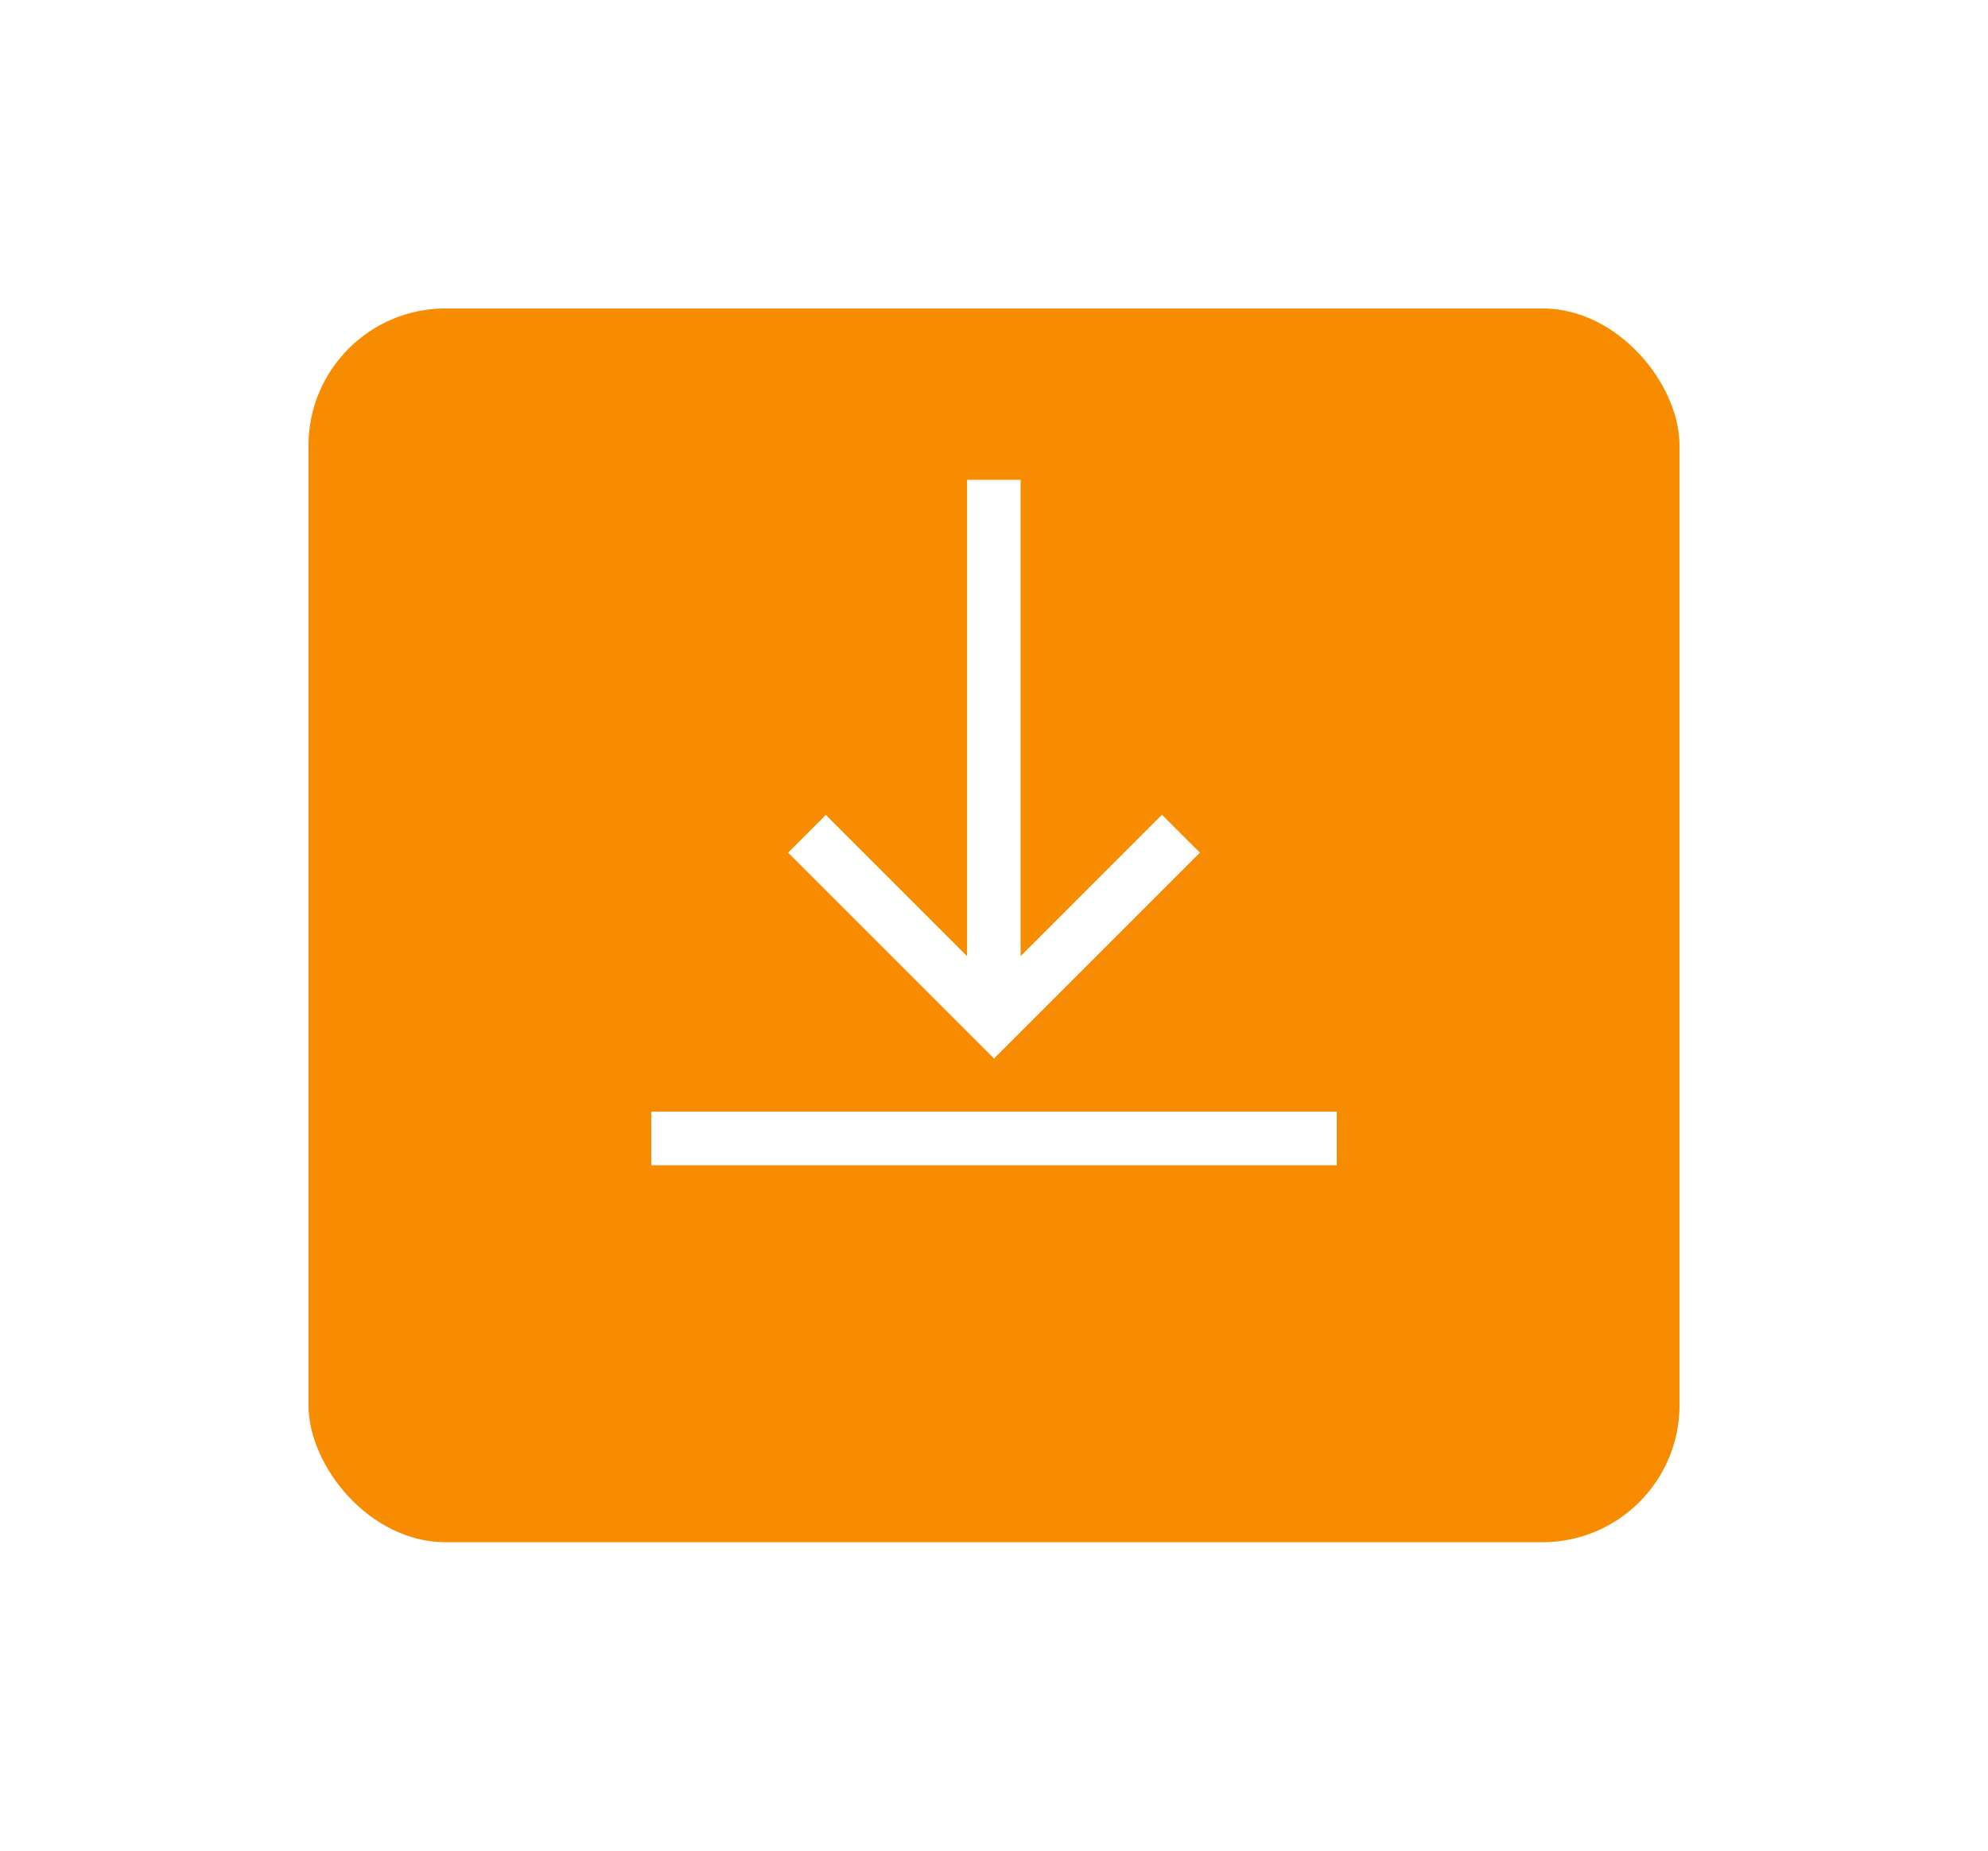 <?xml version="1.0" encoding="utf-8"?>
<svg xmlns="http://www.w3.org/2000/svg" xmlns:xlink="http://www.w3.org/1999/xlink" width="58" height="54" viewBox="0 0 58 54">
  <defs>
    <filter id="Rettangolo_9" x="0" y="0" width="58" height="54" filterUnits="userSpaceOnUse">
      <feOffset dy="3" input="SourceAlpha"/>
      <feGaussianBlur stdDeviation="3" result="blur"/>
      <feFlood flood-opacity="0.161"/>
      <feComposite operator="in" in2="blur"/>
      <feComposite in="SourceGraphic"/>
    </filter>
  </defs>
  <g id="CTA-01" transform="translate(9 6)">
    <g transform="matrix(1, 0, 0, 1, -9, -6)" filter="url(#Rettangolo_9)">
      <rect id="Rettangolo_9-2" data-name="Rettangolo 9" width="40" height="36" rx="4" transform="translate(9 6)" fill="#f78c00"/>
    </g>
    <path id="download" d="M16.007,10.879,10,16.886,3.993,10.879l1.1-1.1,4.121,4.121V0h1.562v13.9L14.9,9.774ZM20,18.437H0V20H20Zm0,0" transform="translate(10 8)" fill="#fff"/>
  </g>
</svg>
